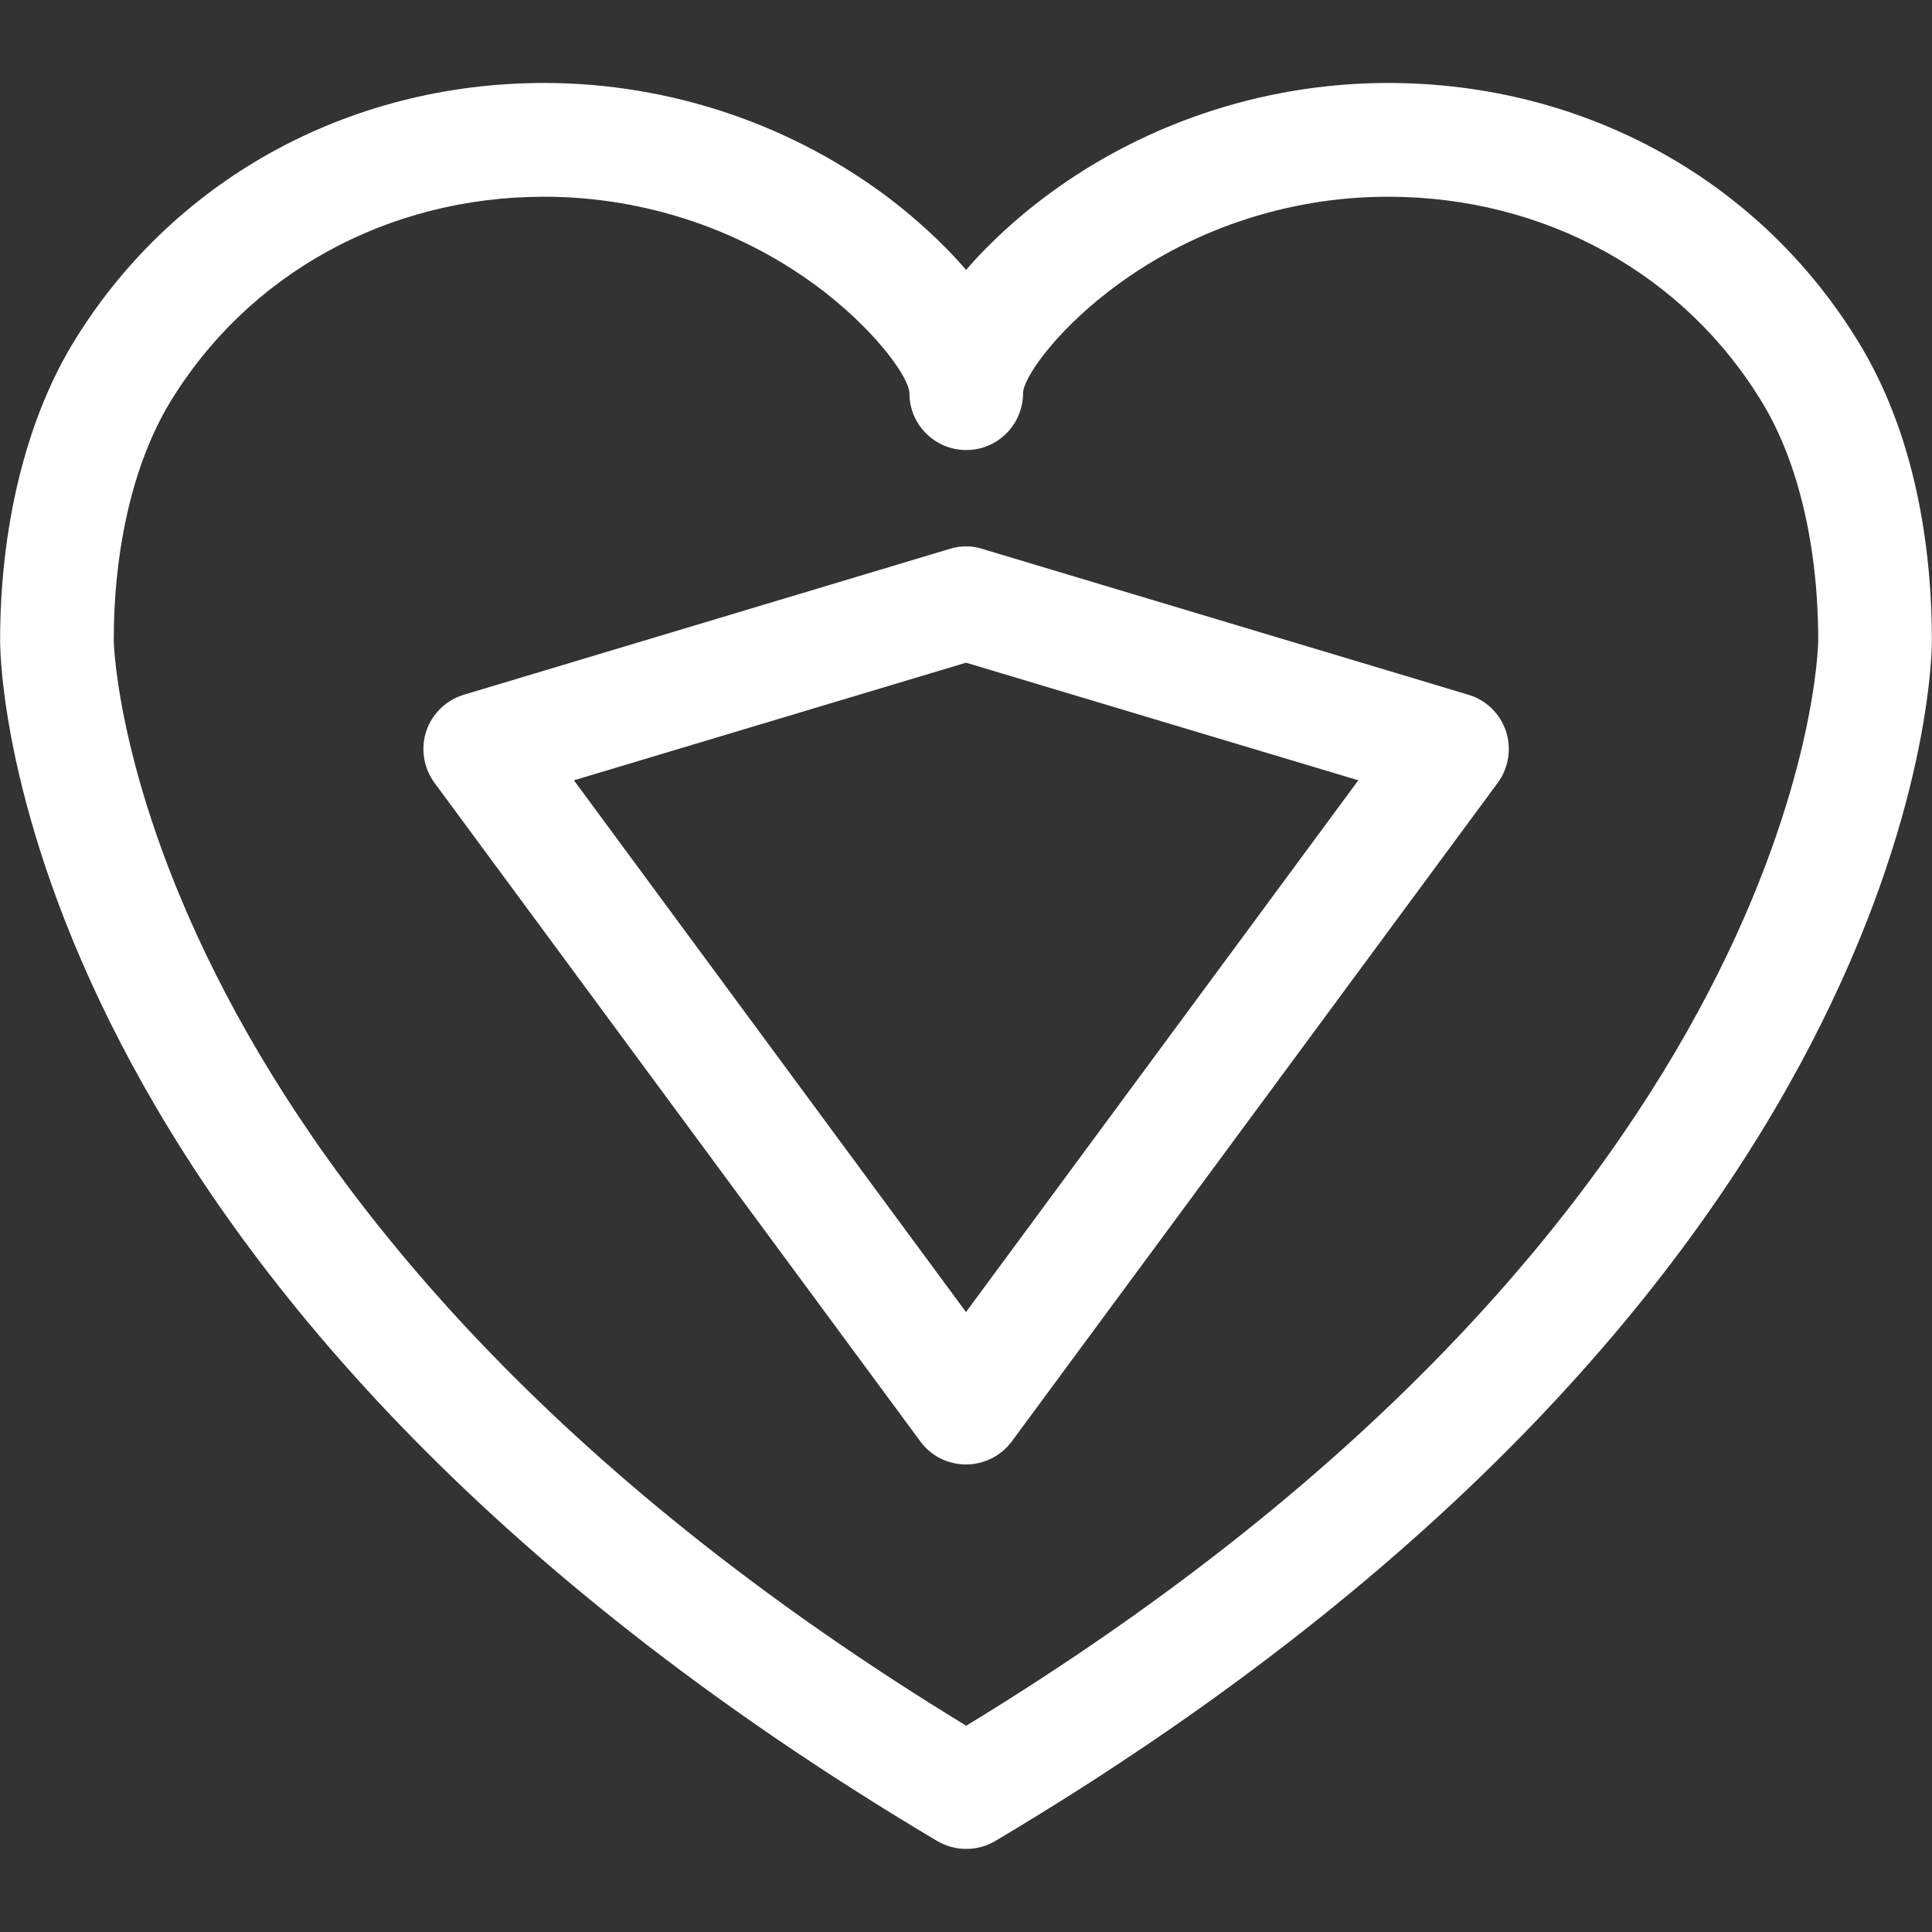 <?xml version="1.0" encoding="utf-8"?>
<!-- Generator: Adobe Illustrator 16.0.0, SVG Export Plug-In . SVG Version: 6.00 Build 0)  -->
<!DOCTYPE svg PUBLIC "-//W3C//DTD SVG 1.1//EN" "http://www.w3.org/Graphics/SVG/1.1/DTD/svg11.dtd">
<svg version="1.1" id="Layer_1" xmlns="http://www.w3.org/2000/svg" xmlns:xlink="http://www.w3.org/1999/xlink" x="0px" y="0px"
	 width="17px" height="17px" viewBox="0 0 17 17" enable-background="new 0 0 17 17" xml:space="preserve">
<rect x="0" y="0" width="17" height="17" fill="#333333" stroke="none"/>
<g>
	<path fill="#FFFFFF" d="M8.502,16.269c-0.088,0-0.177-0.023-0.256-0.07C0.095,11.355,0.001,5.869,0.001,5.637
		c0-0.995,0.224-1.917,0.628-2.596c0.869-1.447,2.424-2.311,4.16-2.311c1.113,0,2.207,0.372,3.08,1.049
		c0.156,0.122,0.406,0.333,0.632,0.596c0.226-0.263,0.476-0.474,0.632-0.595c0.873-0.678,1.967-1.05,3.08-1.05
		c1.736,0,3.291,0.863,4.159,2.311c0.519,0.867,0.627,1.89,0.627,2.596c0,0.231-0.094,5.718-8.241,10.562
		C8.679,16.246,8.59,16.269,8.502,16.269z M4.789,1.731c-1.382,0-2.616,0.682-3.302,1.824C1.174,4.081,1.001,4.82,1.001,5.637
		c0,0.049,0.13,5.058,7.501,9.548c7.41-4.516,7.497-9.497,7.497-9.548c0-0.819-0.172-1.559-0.485-2.082
		c-0.685-1.143-1.919-1.824-3.301-1.824c-0.893,0-1.769,0.298-2.467,0.84C9.267,2.943,9.002,3.333,9.002,3.46
		c0,0.276-0.224,0.5-0.5,0.5s-0.5-0.224-0.5-0.5c0-0.126-0.266-0.516-0.747-0.891C6.558,2.029,5.682,1.731,4.789,1.731z"/>
	<path fill="#FFFFFF" d="M8.5,12.886L8.5,12.886c-0.159,0-0.309-0.075-0.402-0.203L3.823,6.888C3.727,6.757,3.7,6.587,3.751,6.433
		c0.052-0.154,0.175-0.273,0.331-0.32L8.356,4.83C8.45,4.8,8.55,4.8,8.644,4.83l4.276,1.283c0.156,0.046,0.279,0.166,0.331,0.32
		c0.051,0.154,0.024,0.324-0.072,0.455l-4.276,5.795C8.808,12.811,8.659,12.886,8.5,12.886z M5.05,6.866l3.45,4.679l3.452-4.679
		L8.5,5.831L5.05,6.866z"/>
</g>
</svg>
